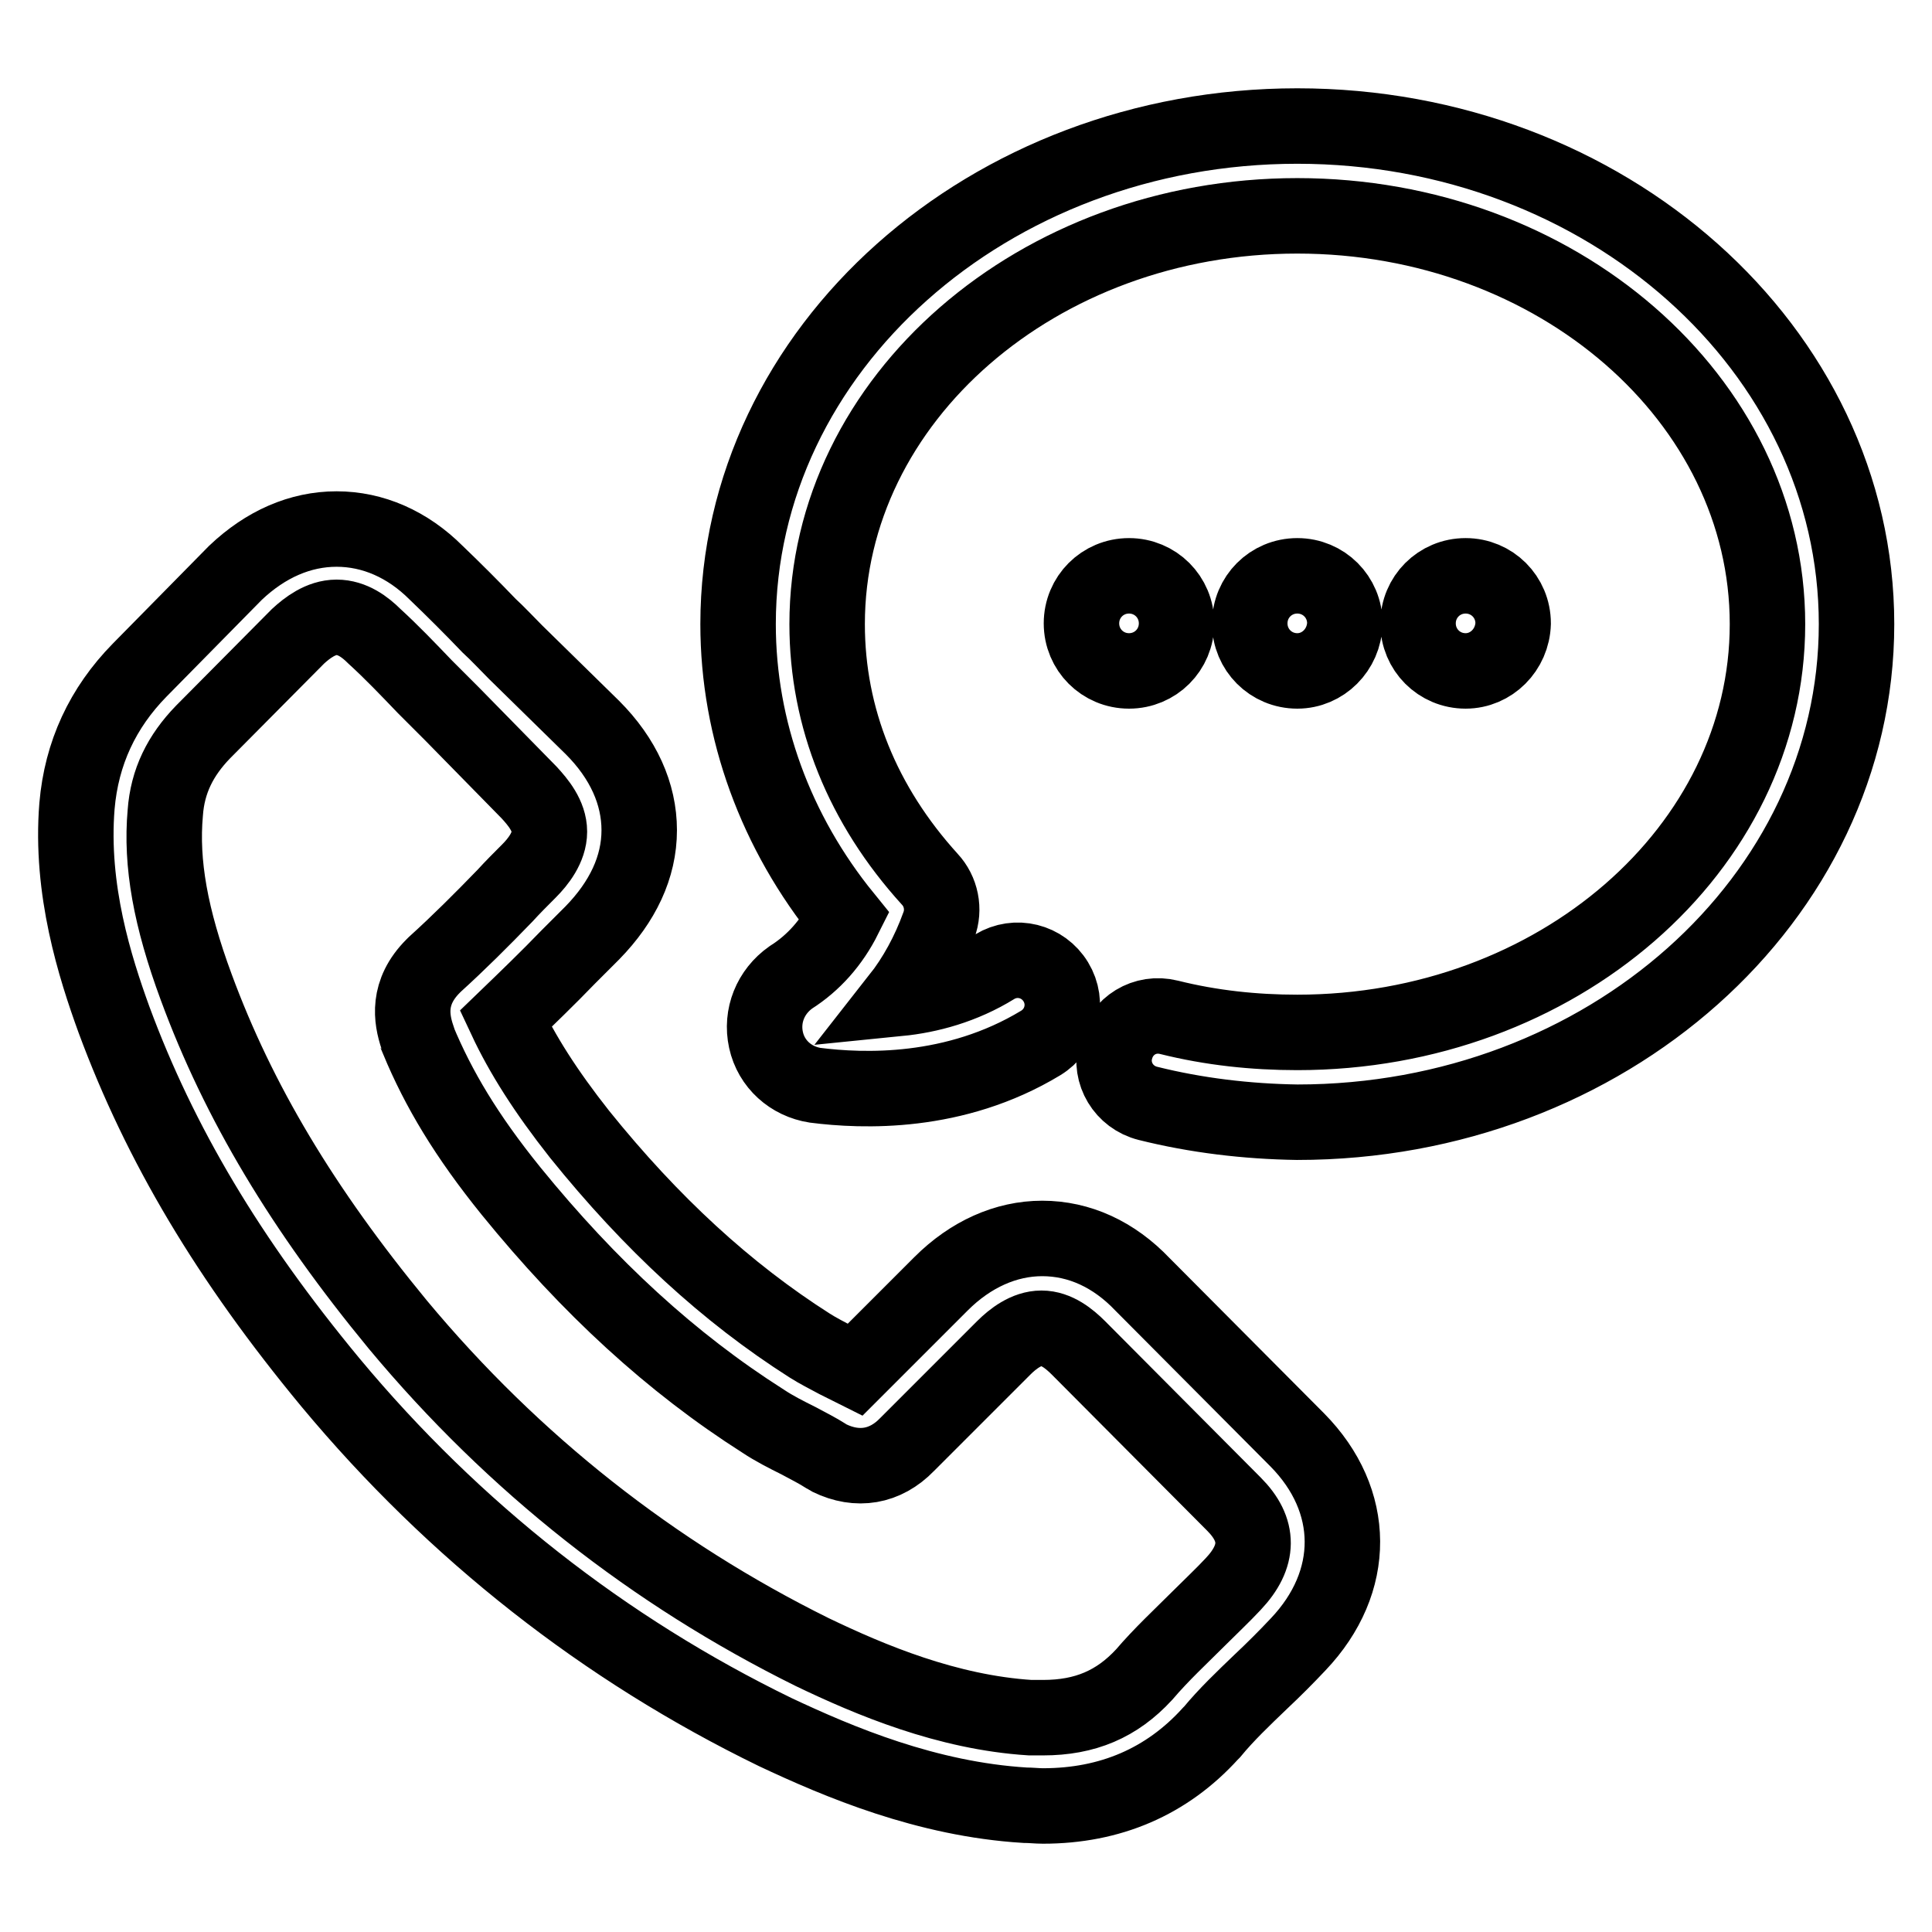 <?xml version="1.0" encoding="utf-8"?>
<!-- Svg Vector Icons : http://www.onlinewebfonts.com/icon -->
<!DOCTYPE svg PUBLIC "-//W3C//DTD SVG 1.1//EN" "http://www.w3.org/Graphics/SVG/1.1/DTD/svg11.dtd">
<svg version="1.1" xmlns="http://www.w3.org/2000/svg" xmlns:xlink="http://www.w3.org/1999/xlink" x="0px" y="0px" viewBox="0 0 256 256" enable-background="new 0 0 256 256" xml:space="preserve">
<g> <path stroke-width="10" fill-opacity="0" stroke="#000000"  d="M135.8,239.2c0.8,0,1.6,0.1,2.4,0.1c8.9,0,16.4-3.2,22.2-9.6l0.2-0.2c1.9-2.3,4.1-4.4,6.5-6.7 c1.7-1.6,3.3-3.2,4.9-4.9c7.9-8.3,7.8-19.1-0.1-27.1l-20.5-20.6c-3.8-4-8.4-6.1-13.3-6.1c-4.8,0-9.5,2.1-13.4,6l-11.4,11.4 c-0.8-0.4-1.6-0.8-2.4-1.2c-1.3-0.7-2.5-1.3-3.6-2c-11-7-21-16.2-30.5-28c-4.5-5.7-7.6-10.6-9.8-15.3c2.8-2.7,5.6-5.4,8.3-8.2 c1.1-1.1,2.1-2.1,3.2-3.2c4-4.1,6.2-8.7,6.2-13.6c0-4.8-2.1-9.5-6.2-13.6L68.3,86.4c-1.2-1.2-2.3-2.4-3.5-3.5c-2.3-2.4-4.6-4.7-7-7 c-3.8-3.8-8.4-5.8-13.2-5.8c-4.8,0-9.4,2-13.4,5.8L18.5,88.8c-4.9,5-7.7,11-8.3,18c-0.9,11.1,2.4,21.4,4.9,28.3 c6.1,16.5,15.2,31.8,28.7,48.1c16.4,19.7,36.3,35.3,58.9,46.3C111.2,233.5,122.8,238.4,135.8,239.2L135.8,239.2z M52.7,175.5 c-12.6-15.3-21.1-29.5-26.7-44.7c-3.4-9.2-4.7-16.4-4.1-23.1c0.3-4.2,2-7.6,5-10.7l12.6-12.7c1.2-1.1,3-2.5,5.1-2.5 c2.1,0,3.8,1.3,5,2.5c2.3,2.1,4.4,4.3,6.7,6.7c1.2,1.2,2.4,2.4,3.6,3.6L70.1,105c1.2,1.3,2.7,3.1,2.7,5.2s-1.5,4-2.7,5.2 c-1.1,1.1-2.2,2.2-3.2,3.3c-3.1,3.2-6.1,6.2-9.3,9.1l-0.2,0.2c-3.5,3.5-2.9,7-2.1,9.4c0,0.1,0.1,0.2,0.1,0.4 c2.7,6.5,6.4,12.7,12.3,20c10.4,12.8,21.3,22.8,33.4,30.5c1.5,1,3.1,1.8,4.7,2.6c1.3,0.7,2.5,1.3,3.6,2c0.2,0.1,0.3,0.2,0.5,0.3 c3.7,1.8,7.4,1.2,10.3-1.8l12.8-12.8c1.2-1.2,3-2.6,5-2.6c2,0,3.7,1.4,4.9,2.6l20.6,20.7c3.4,3.4,3.4,6.9-0.1,10.6 c-1.4,1.5-2.9,2.9-4.5,4.5c-2.4,2.4-5,4.8-7.3,7.5c-3.6,3.9-7.8,5.7-13.4,5.7c-0.6,0-1.1,0-1.7,0c-11-0.7-21.2-5-28.9-8.7 C86.6,208.5,68.1,194,52.7,175.5L52.7,175.5z M152.1,146.2c-3.2-0.8-5.1-4-4.3-7.1c0,0,0,0,0,0c0.8-3.2,3.9-5.1,7.1-4.3 c0,0,0,0,0,0c5.6,1.4,11.3,2,17,2c34.4,0,62.3-24.3,62.3-54.1s-27.9-54.1-62.3-54.1c-34.4,0-62.3,24.3-62.3,54.1 c0,12.4,4.7,24,13.6,33.8c1.5,1.6,2,4,1.2,6.1c-1.3,3.6-3.1,6.9-5.3,9.7c4-0.4,8.5-1.6,12.7-4.2c2.8-1.7,6.4-0.8,8.1,2 c1.7,2.8,0.8,6.4-2,8.1c-11.4,6.9-23.6,6.4-29.9,5.6c-3.2-0.5-5.8-2.8-6.5-6c-0.7-3.2,0.6-6.4,3.3-8.3c3-1.9,5.4-4.6,7.1-8 c-9.1-11.2-14.1-24.8-14.1-38.8c0-36.4,33.2-66,74.1-66s74.1,29.6,74.1,66c0,36.4-33.2,66-74.1,66 C165.2,148.6,158.5,147.8,152.1,146.2L152.1,146.2z M171.9,88.9c-3.5,0-6.3-2.8-6.3-6.3c0-3.5,2.8-6.3,6.3-6.3 c3.5,0,6.3,2.8,6.3,6.3l0,0C178.1,86.1,175.3,88.9,171.9,88.9z M194.2,88.9c-3.5,0-6.3-2.8-6.3-6.3c0-3.5,2.8-6.3,6.3-6.3 c3.5,0,6.3,2.8,6.3,6.3l0,0C200.4,86.1,197.6,88.9,194.2,88.9z M149.6,88.9c-3.5,0-6.3-2.8-6.3-6.3c0-3.5,2.8-6.3,6.3-6.3l0,0 c3.5,0,6.3,2.8,6.3,6.3C155.9,86.1,153.1,88.9,149.6,88.9z"/></g>
</svg>